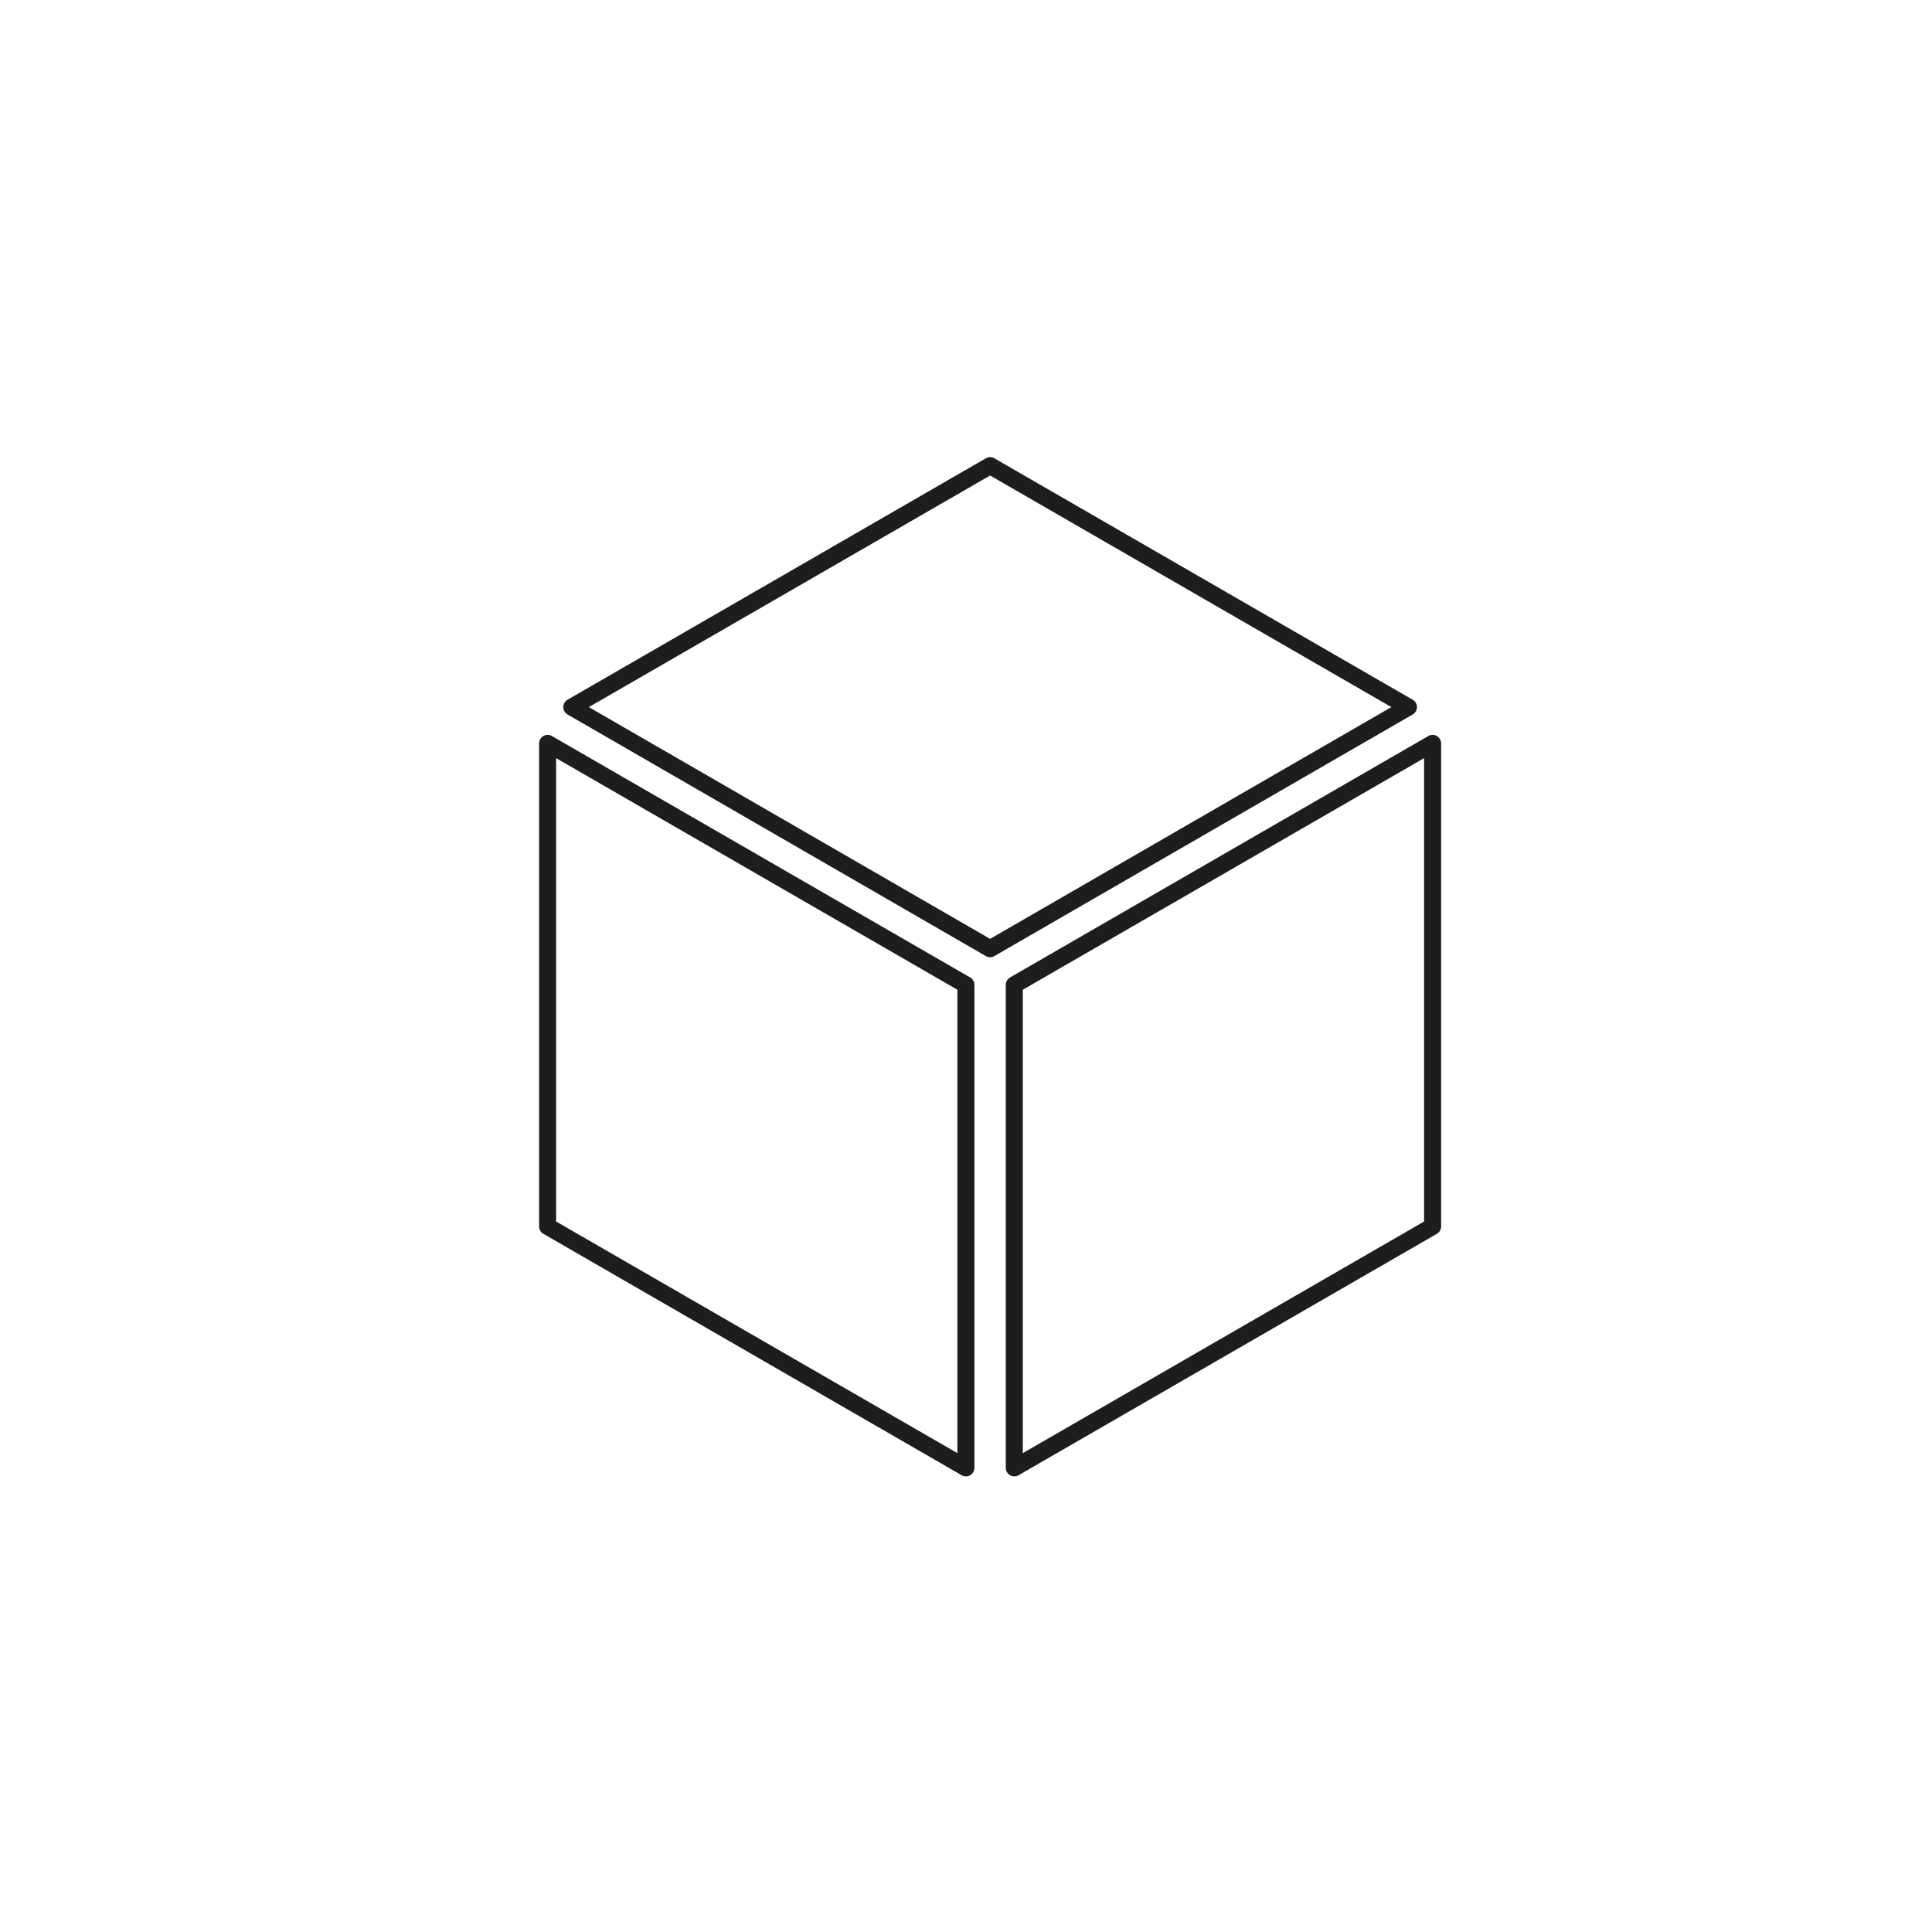 <?xml version="1.0" encoding="UTF-8"?>
<svg id="Layer_1" xmlns="http://www.w3.org/2000/svg" version="1.1" viewBox="0 0 113.39 113.39">
  <!-- Generator: Adobe Illustrator 29.3.1, SVG Export Plug-In . SVG Version: 2.1.0 Build 151)  -->
  <defs>
    <style>
      .st0 {
        fill: none;
        stroke: #1d1d1b;
        stroke-linecap: round;
        stroke-linejoin: round;
      }
    </style>
  </defs>
  <polygon class="st0" points="56.69 86.15 32.14 71.98 32.14 43.63 56.69 57.8 56.69 86.15"/>
  <polygon class="st0" points="59.53 86.15 84.08 71.98 84.08 43.63 59.53 57.8 59.53 86.15"/>
  <polygon class="st0" points="33.56 41.5 58.11 55.68 82.66 41.5 58.11 27.33 33.56 41.5"/>
</svg>